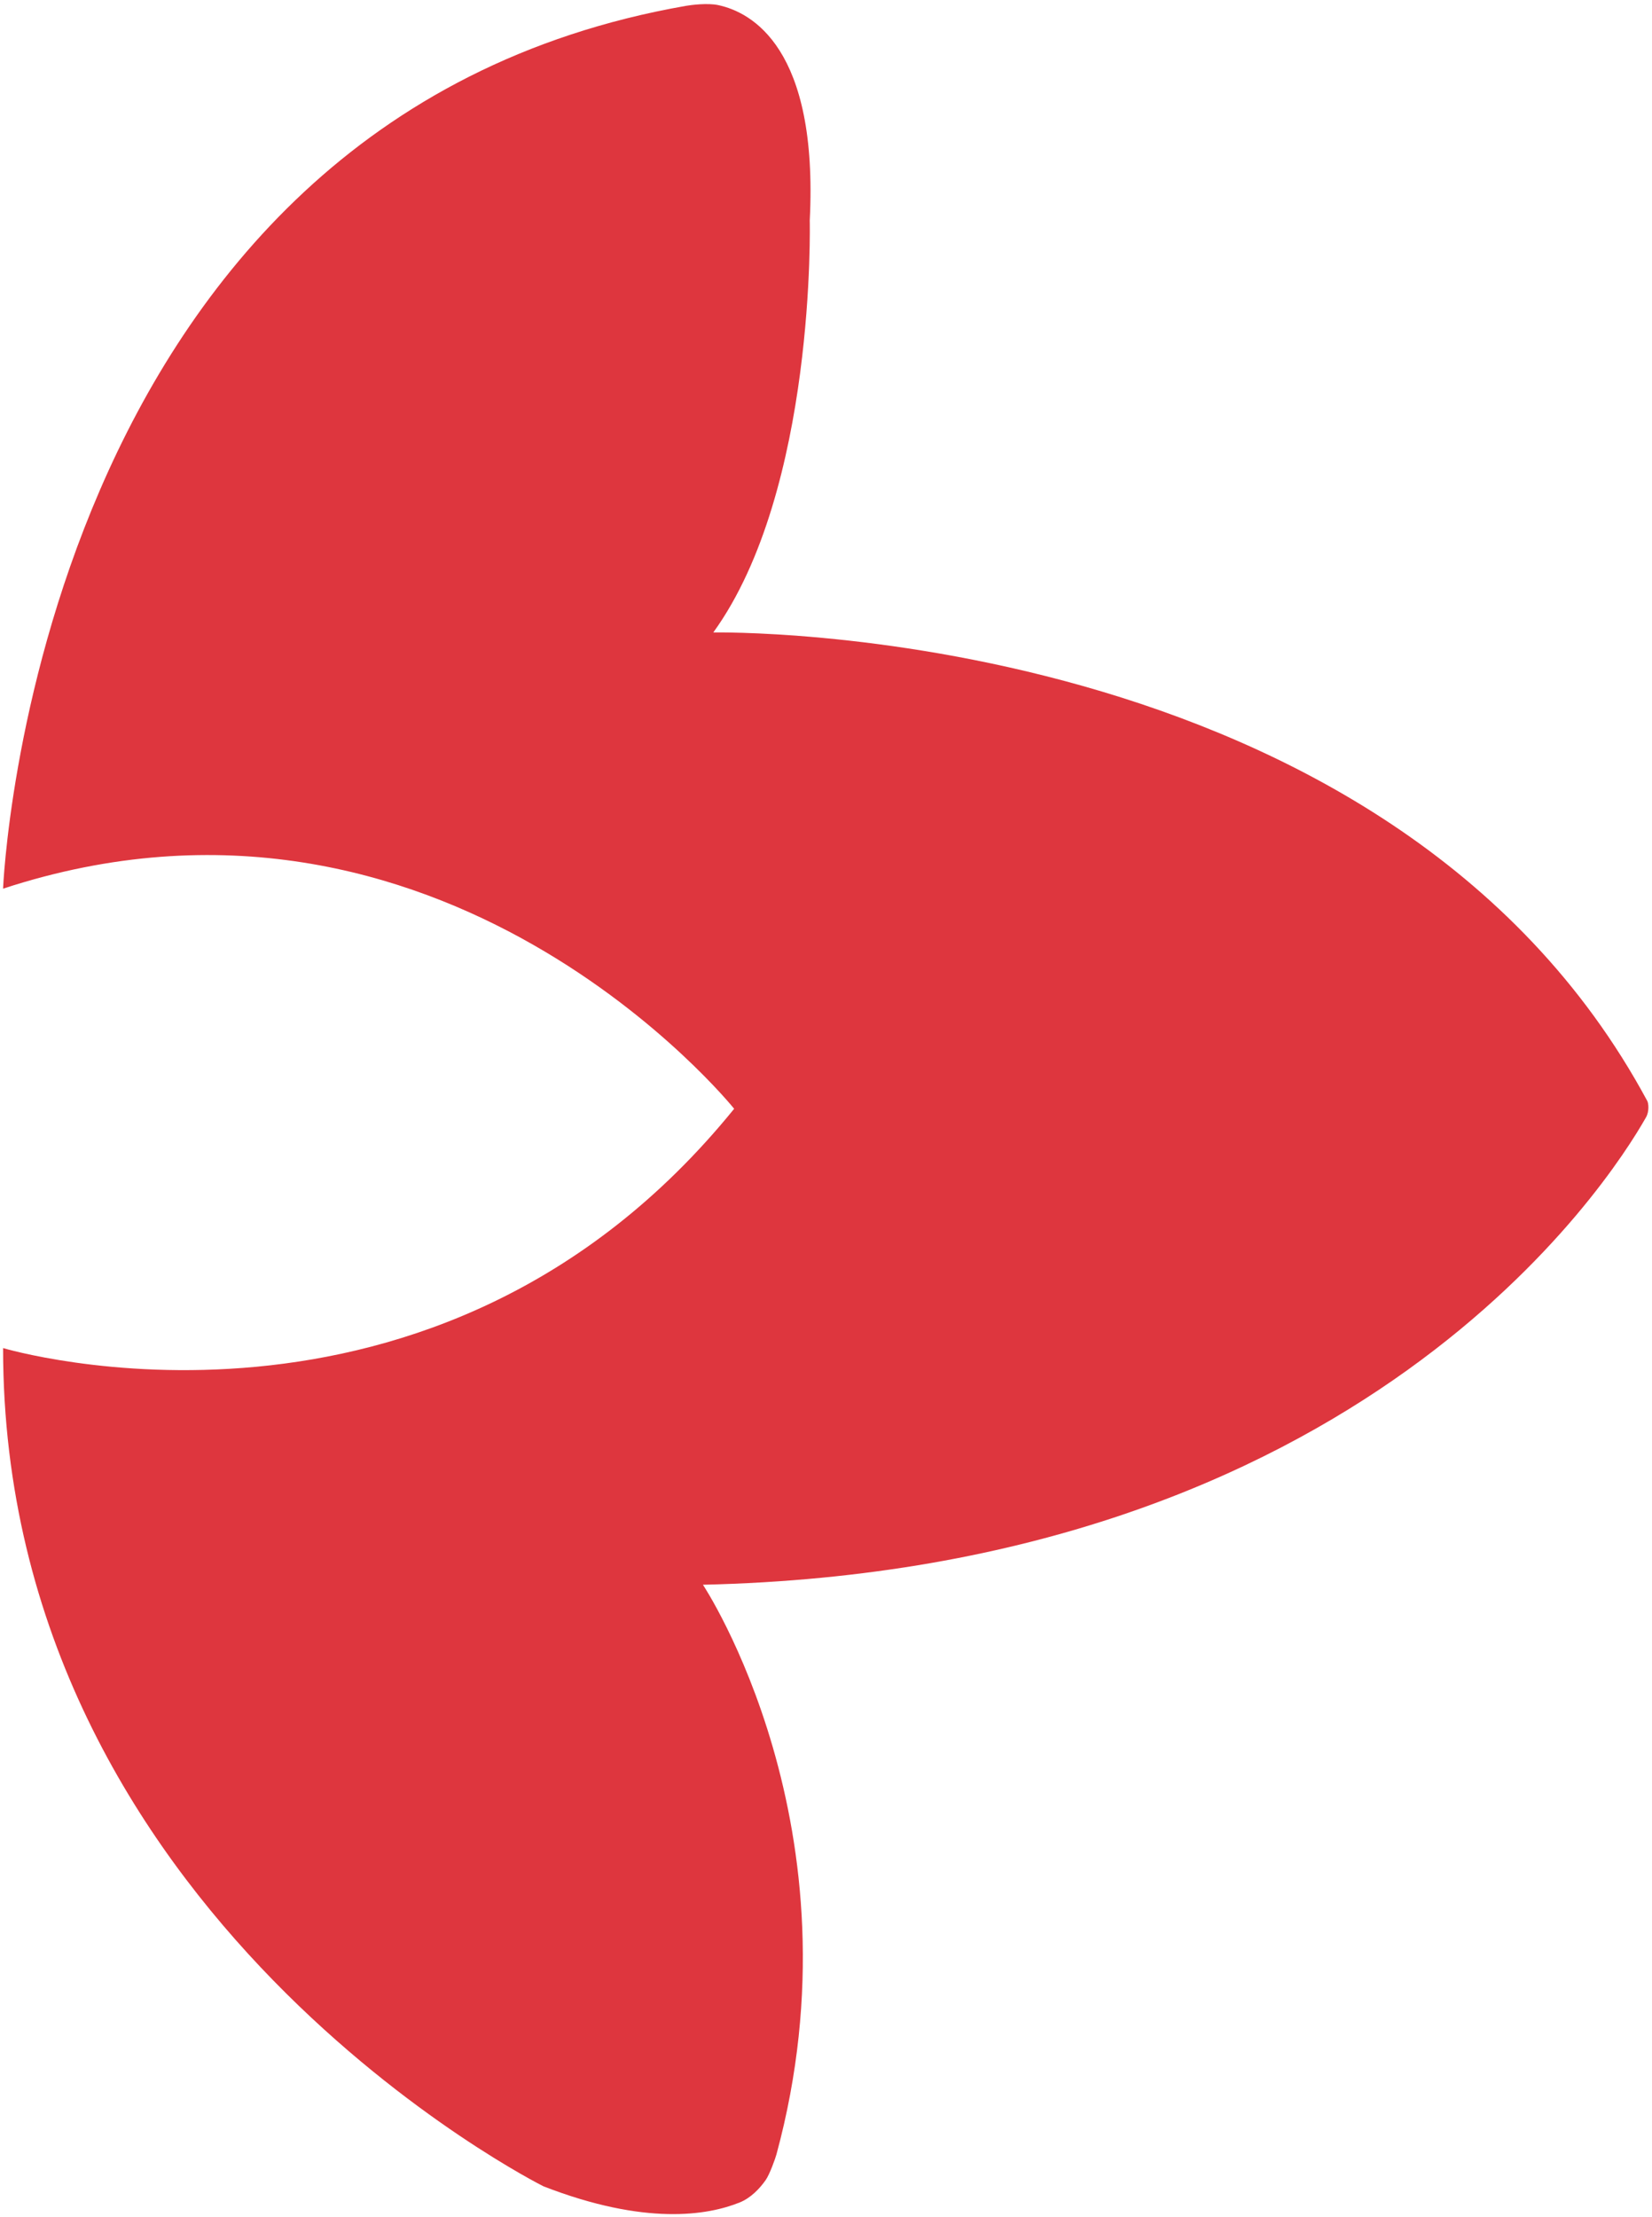 <svg version="1.1" id="Layer_1" xmlns="http://www.w3.org/2000/svg" xmlns:xlink="http://www.w3.org/1999/xlink" x="0px" y="0px" width="148.063px" height="198.646px" viewBox="0 0 148.063 198.646" xml:space="preserve">
<path fill="#de363e" d="M0.275,79.624c0,0,2.748-68.879,61.212-79.101c0.419-0.074,1.924-0.272,2.891-0.064
	c2.982,0.64,8.975,3.838,8.197,19.293c0,0,0.584,24.148-8.644,36.916c0,0,60.482-1.183,83.708,41.976
	c0.115,0.212,0.193,0.932-0.114,1.471c-3.318,5.85-25.466,40.529-84.523,41.877c0,0,14.51,21.83,6.588,51.043
	c-0.096,0.352-0.602,1.779-0.968,2.301c-0.527,0.751-1.329,1.599-2.32,2c-2.881,1.164-8.473,2.094-17.586-1.44
	c0,0-48.44-24.153-48.44-75.11c0,0,38.721,11.611,65.524-21.441C65.8,99.343,39.612,66.742,0.275,79.624z"></path>
</svg>
